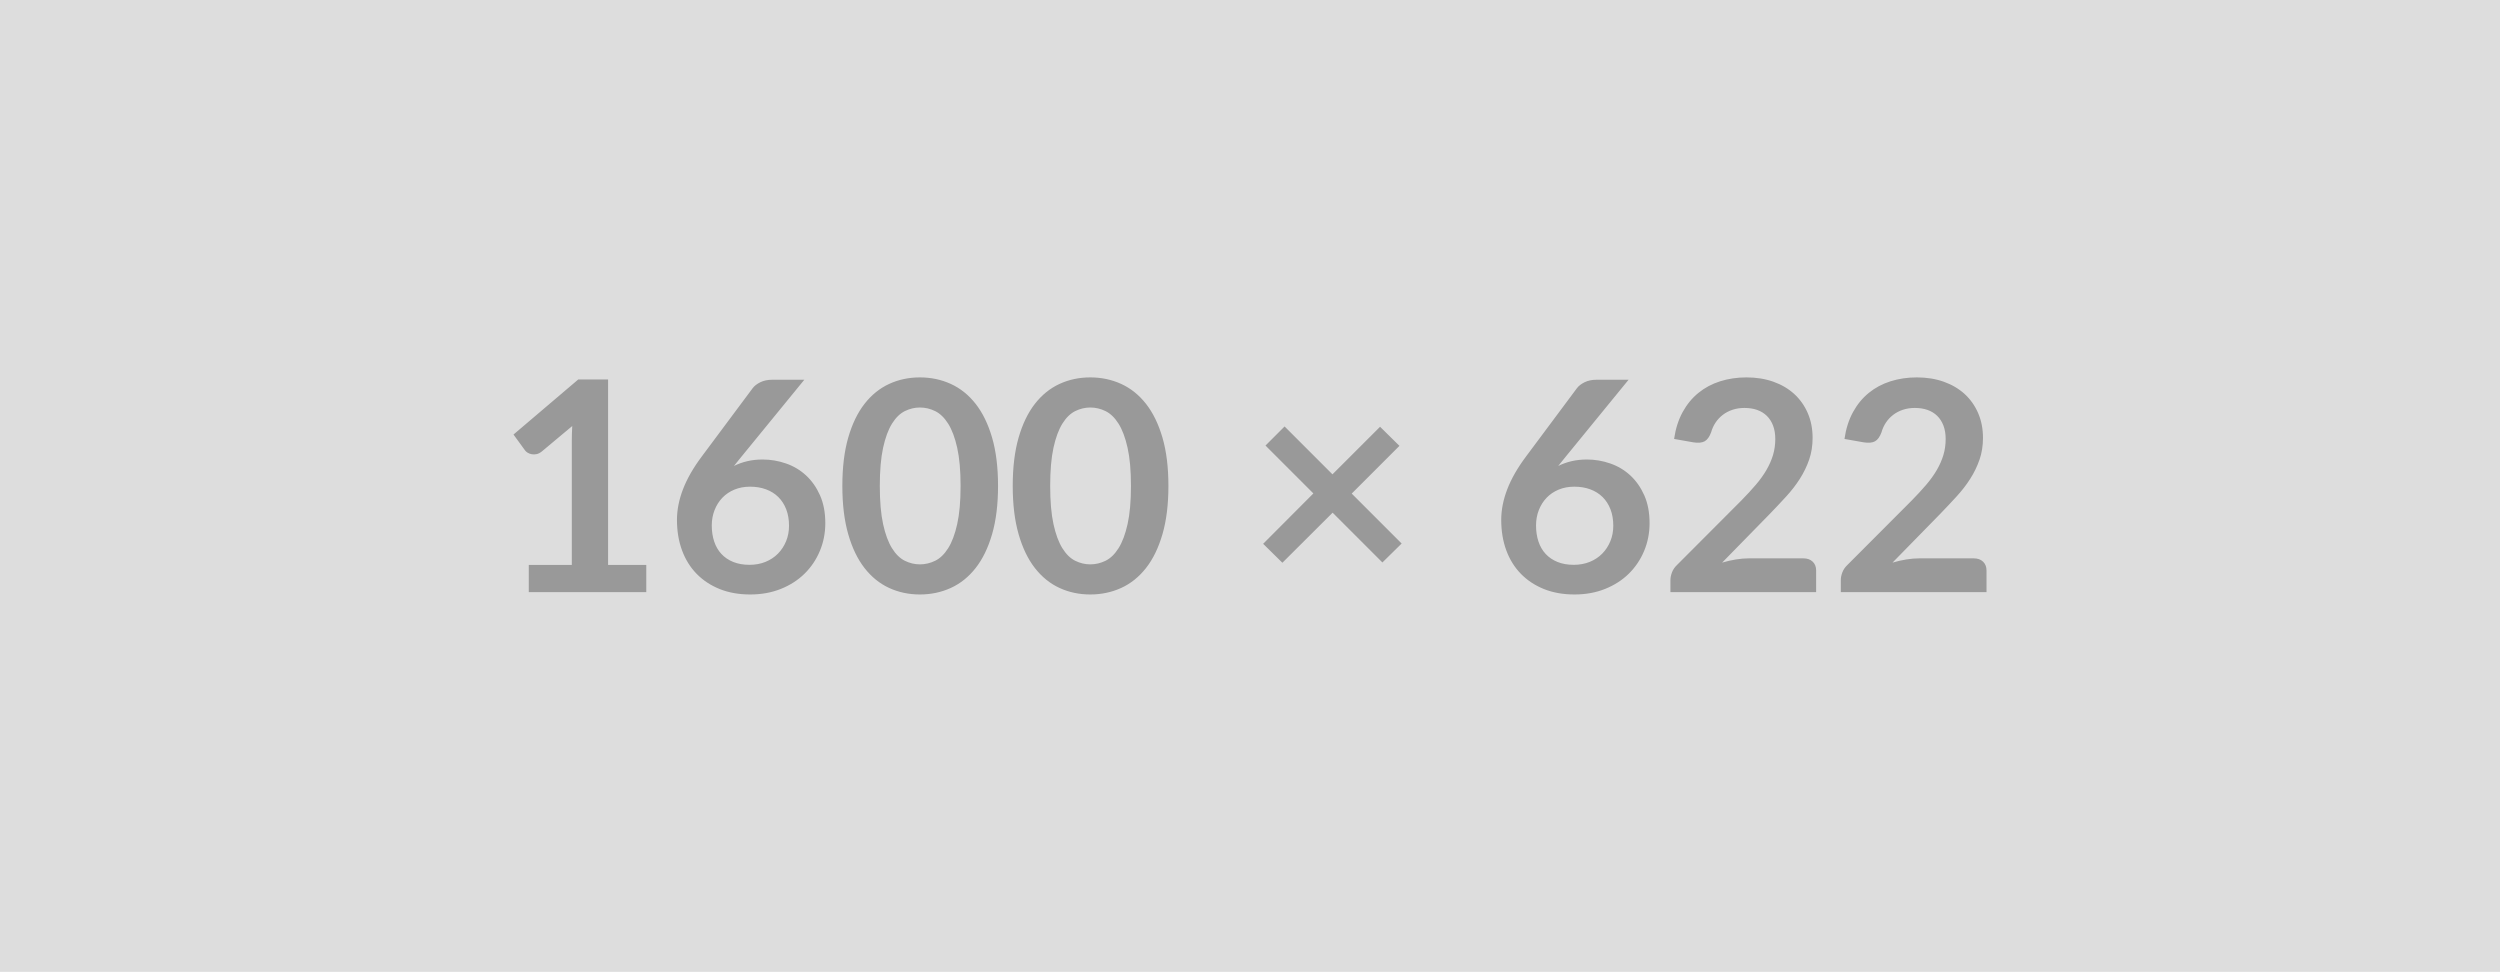 <svg xmlns="http://www.w3.org/2000/svg" width="1600" height="622" viewBox="0 0 1600 622"><rect width="100%" height="100%" fill="#DDDDDD"/><path fill="#999999" d="M389.175 361.575h24.44v17.39h-75.2v-17.39h27.54v-79.24q0-4.7.28-9.68l-19.55 16.35q-1.69 1.32-3.34 1.65-1.64.33-3.1.04-1.46-.28-2.59-.98-1.12-.71-1.69-1.55l-7.33-10.06 41.45-35.25h19.09v118.72Zm125.58-118.53-40.33 49.35-4.7 5.82q3.95-1.97 8.51-3.05 4.56-1.08 9.82-1.08 7.71 0 15 2.54 7.28 2.53 12.83 7.66 5.54 5.12 8.93 12.73 3.38 7.62 3.38 17.77 0 9.49-3.48 17.81-3.47 8.32-9.77 14.53-6.3 6.2-15.18 9.77-8.89 3.57-19.6 3.57-10.91 0-19.55-3.47-8.65-3.48-14.76-9.73-6.11-6.25-9.35-15.04-3.25-8.79-3.25-19.51 0-9.59 3.9-19.69 3.9-10.11 12.08-21.01l32.43-43.52q1.69-2.26 4.94-3.86 3.24-1.59 7.47-1.59h20.68Zm-35.06 118.44q5.54 0 10.2-1.88 4.65-1.88 7.99-5.27 3.33-3.38 5.21-7.94 1.88-4.56 1.88-9.92 0-5.83-1.78-10.48-1.79-4.65-5.08-7.9-3.29-3.24-7.89-4.93-4.61-1.69-10.16-1.69-5.54 0-10.05 1.88-4.52 1.88-7.71 5.21-3.2 3.34-4.98 7.9-1.79 4.56-1.79 9.82 0 5.64 1.55 10.3 1.55 4.65 4.61 7.94 3.05 3.29 7.56 5.12 4.52 1.84 10.44 1.84Zm159.05-50.48q0 17.76-3.81 30.88-3.81 13.11-10.53 21.66-6.72 8.56-15.88 12.74-9.17 4.18-19.79 4.18t-19.69-4.18q-9.08-4.18-15.75-12.74-6.67-8.55-10.43-21.66-3.76-13.12-3.76-30.88 0-17.86 3.76-30.93 3.76-13.06 10.43-21.62 6.67-8.55 15.75-12.74 9.07-4.18 19.69-4.18 10.62 0 19.79 4.18 9.16 4.19 15.88 12.74 6.72 8.56 10.53 21.62 3.81 13.07 3.81 30.93Zm-23.97 0q0-14.76-2.17-24.44-2.16-9.68-5.78-15.42-3.62-5.73-8.32-8.04-4.7-2.3-9.77-2.3-4.98 0-9.64 2.3-4.65 2.31-8.22 8.04-3.57 5.74-5.69 15.42-2.11 9.68-2.11 24.44 0 14.76 2.11 24.44 2.12 9.68 5.69 15.41 3.57 5.74 8.22 8.04 4.66 2.3 9.64 2.3 5.07 0 9.77-2.3 4.7-2.3 8.32-8.04 3.62-5.73 5.78-15.41 2.17-9.68 2.17-24.44Zm133.01 0q0 17.76-3.81 30.88-3.81 13.11-10.53 21.66-6.72 8.56-15.88 12.74-9.17 4.18-19.79 4.18t-19.69-4.18q-9.08-4.18-15.75-12.74-6.67-8.55-10.43-21.66-3.76-13.12-3.76-30.88 0-17.86 3.76-30.93 3.76-13.06 10.43-21.62 6.67-8.55 15.75-12.74 9.07-4.18 19.69-4.18 10.62 0 19.79 4.18 9.16 4.19 15.88 12.74 6.72 8.56 10.53 21.62 3.81 13.07 3.81 30.93Zm-23.97 0q0-14.76-2.17-24.44-2.16-9.68-5.78-15.42-3.62-5.73-8.32-8.04-4.7-2.3-9.77-2.3-4.98 0-9.64 2.3-4.65 2.31-8.22 8.04-3.57 5.74-5.69 15.42-2.11 9.68-2.11 24.44 0 14.76 2.11 24.44 2.12 9.68 5.69 15.41 3.57 5.74 8.22 8.04 4.66 2.3 9.64 2.3 5.07 0 9.77-2.3 4.7-2.3 8.32-8.04 3.62-5.73 5.78-15.41 2.17-9.68 2.17-24.44Zm173.24 36.85-12.32 12.12-31.86-31.86-32.15 32.05-12.31-12.13 32.14-32.24-30.64-30.64 12.22-12.22 30.64 30.64 30.46-30.45 12.41 12.22-30.55 30.55 31.96 31.96Zm145.23-104.81-40.33 49.35-4.7 5.82q3.95-1.97 8.51-3.05 4.56-1.08 9.82-1.08 7.71 0 15 2.54 7.28 2.53 12.83 7.66 5.54 5.12 8.93 12.73 3.38 7.62 3.38 17.77 0 9.49-3.48 17.81-3.48 8.32-9.77 14.53-6.3 6.2-15.18 9.77-8.89 3.57-19.6 3.57-10.91 0-19.56-3.47-8.64-3.48-14.75-9.73-6.11-6.25-9.36-15.04-3.24-8.79-3.24-19.51 0-9.59 3.9-19.69 3.9-10.11 12.08-21.01l32.43-43.52q1.69-2.26 4.94-3.86 3.24-1.59 7.47-1.59h20.68Zm-35.06 118.44q5.54 0 10.2-1.88 4.65-1.88 7.99-5.27 3.33-3.38 5.21-7.94 1.88-4.56 1.88-9.92 0-5.83-1.78-10.48-1.79-4.65-5.08-7.9-3.29-3.24-7.9-4.93-4.6-1.69-10.15-1.69-5.54 0-10.06 1.88-4.51 1.88-7.7 5.21-3.2 3.34-4.99 7.9-1.78 4.56-1.78 9.82 0 5.64 1.55 10.3 1.55 4.65 4.61 7.94 3.05 3.29 7.56 5.12 4.51 1.84 10.44 1.84Zm112.04-4.14h34.88q3.76 0 5.97 2.12 2.21 2.11 2.21 5.59v13.91h-93.25v-7.71q0-2.35.99-4.93.98-2.59 3.14-4.66l41.27-41.36q5.17-5.26 9.26-10.05 4.09-4.8 6.81-9.5 2.73-4.7 4.19-9.54 1.45-4.84 1.45-10.2 0-4.89-1.41-8.6t-3.99-6.25q-2.59-2.54-6.2-3.81-3.62-1.27-8.14-1.27-4.13 0-7.66 1.18-3.52 1.17-6.25 3.29-2.72 2.11-4.6 4.93-1.88 2.82-2.82 6.21-1.6 4.32-4.14 5.73-2.54 1.41-7.33.66l-12.22-2.16q1.41-9.78 5.45-17.16 4.04-7.38 10.11-12.31 6.06-4.94 13.91-7.43 7.85-2.49 16.87-2.49 9.4 0 17.2 2.77 7.8 2.78 13.35 7.85 5.55 5.08 8.65 12.22 3.1 7.15 3.1 15.89 0 7.52-2.21 13.91-2.21 6.39-5.92 12.22-3.71 5.83-8.7 11.28-4.98 5.45-10.43 11.09l-30.64 31.31q4.41-1.32 8.79-2.02 4.37-.71 8.31-.71Zm109.04 0h34.88q3.76 0 5.97 2.12 2.21 2.11 2.21 5.59v13.91h-93.25v-7.71q0-2.35.99-4.93.98-2.59 3.14-4.66l41.27-41.36q5.17-5.26 9.26-10.05 4.09-4.8 6.81-9.5 2.73-4.7 4.19-9.54 1.45-4.84 1.45-10.2 0-4.89-1.41-8.6t-3.99-6.25q-2.59-2.54-6.2-3.81-3.62-1.27-8.14-1.27-4.13 0-7.66 1.18-3.52 1.17-6.25 3.29-2.72 2.11-4.6 4.93-1.88 2.82-2.82 6.21-1.6 4.32-4.14 5.73-2.54 1.41-7.33.66l-12.22-2.16q1.41-9.78 5.45-17.16 4.04-7.38 10.11-12.31 6.06-4.94 13.91-7.43 7.85-2.49 16.87-2.49 9.4 0 17.2 2.77 7.8 2.78 13.35 7.85 5.55 5.08 8.65 12.22 3.1 7.15 3.1 15.89 0 7.52-2.21 13.91-2.21 6.39-5.92 12.22-3.71 5.83-8.7 11.28-4.98 5.45-10.43 11.09l-30.64 31.31q4.41-1.32 8.79-2.02 4.37-.71 8.31-.71Z"/></svg>